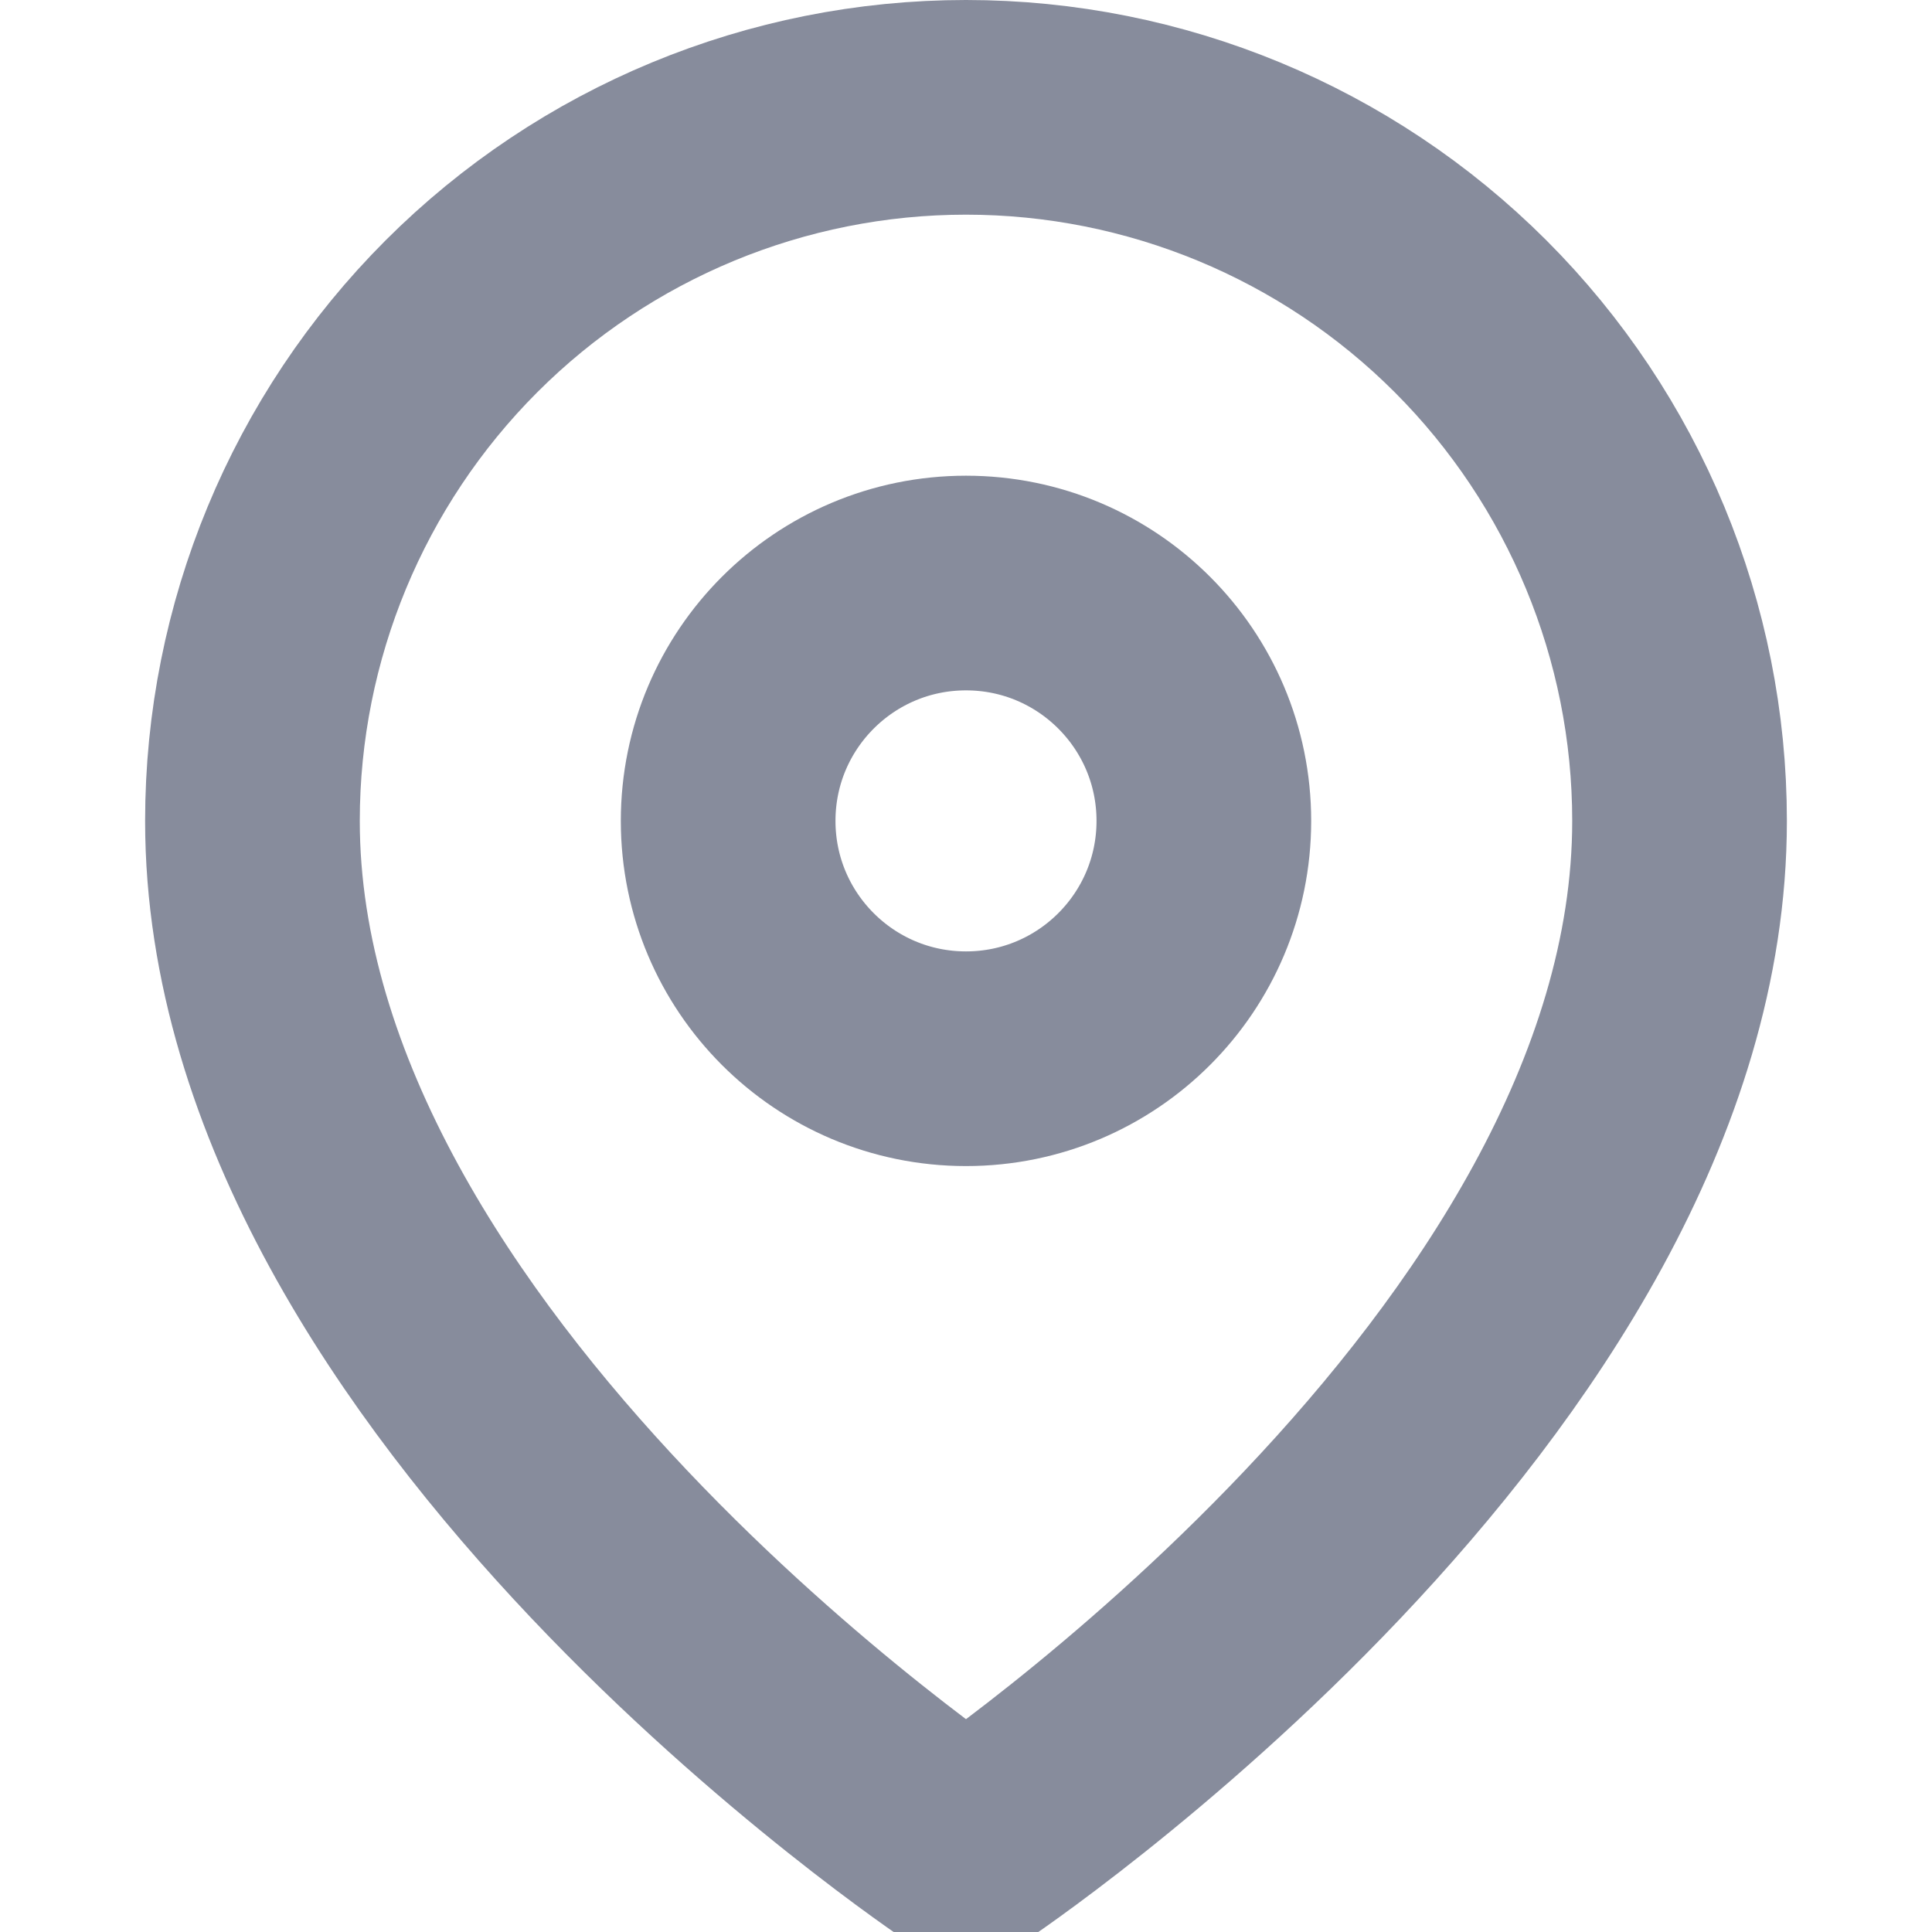 <svg width="18" height="18" viewBox="0 0 18 18" fill="none" xmlns="http://www.w3.org/2000/svg">
<g id="map-pin 1" clip-path="url(#clip0_2238_1132)">
<path id="Vector" d="M15.648 7.648C15.648 12.818 9 17.25 9 17.25C9 17.25 2.352 12.818 2.352 7.648C2.352 5.885 3.053 4.194 4.299 2.947C5.546 1.7 7.237 1 9 1C10.763 1 12.454 1.7 13.701 2.947C14.947 4.194 15.648 5.885 15.648 7.648Z" stroke="#878C9C" stroke-width="2" stroke-linecap="round" stroke-linejoin="round"/>
<path id="Vector_2" d="M9 9.864C10.224 9.864 11.216 8.872 11.216 7.648C11.216 6.424 10.224 5.432 9 5.432C7.776 5.432 6.784 6.424 6.784 7.648C6.784 8.872 7.776 9.864 9 9.864Z" stroke="#878C9C" stroke-width="2" stroke-linecap="round" stroke-linejoin="round"/>
</g>
<defs>
<clipPath id="clip0_2238_1132">
<rect width="18" height="18" fill="white"/>
</clipPath>
</defs>
</svg>
